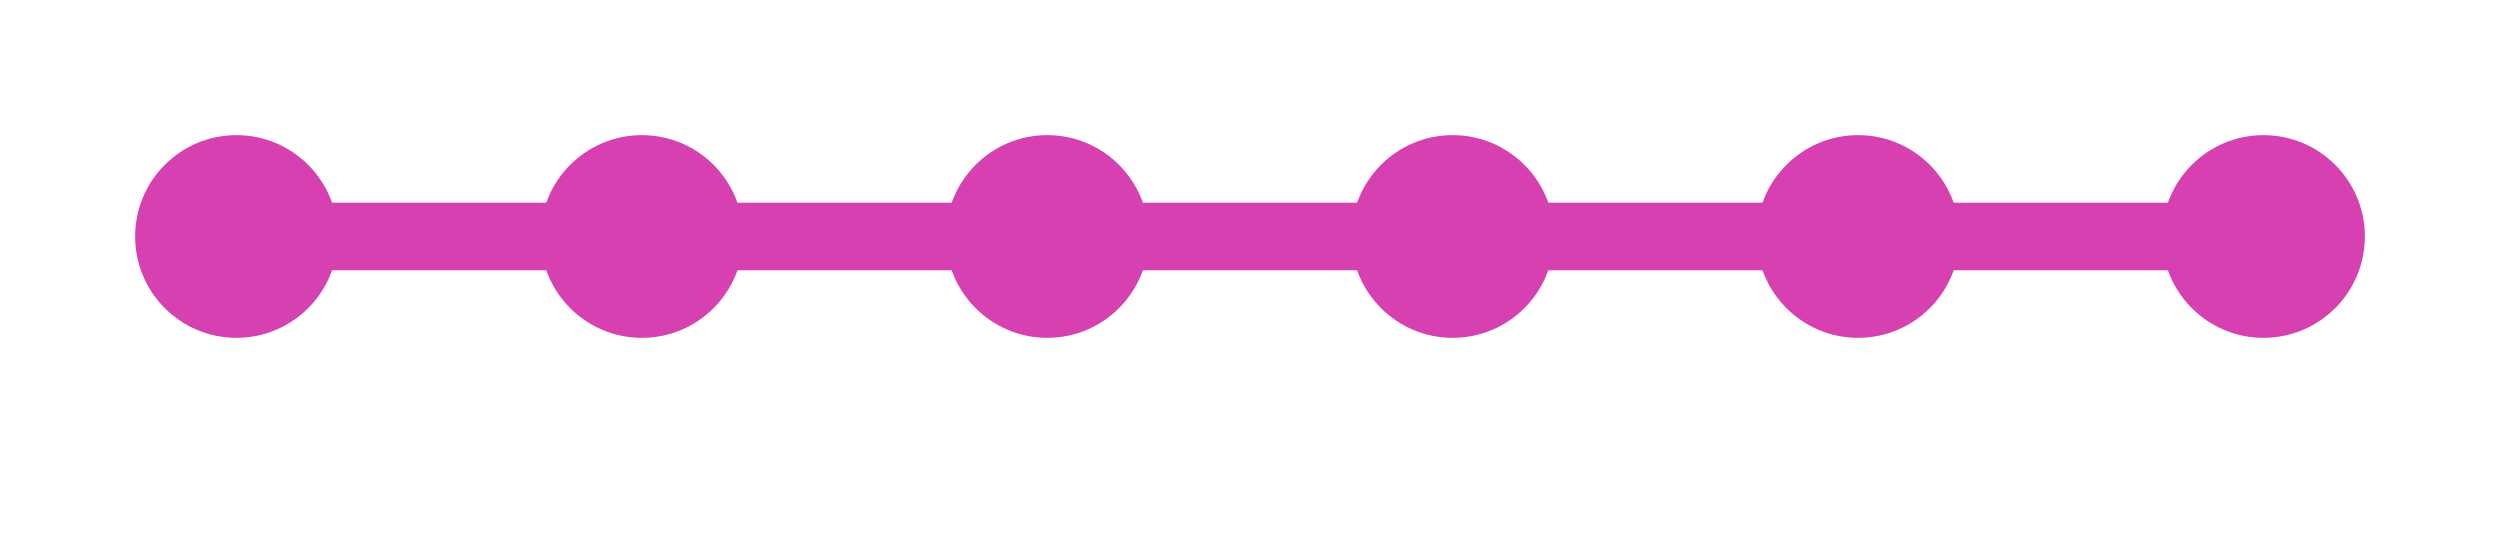 <svg width="37" height="8" viewBox="0 0 37 8" fill="none" xmlns="http://www.w3.org/2000/svg">
<circle cx="3.5" cy="3.5" r="1.5" fill="#D640B0"/>
<circle cx="27.5" cy="3.5" r="1.5" fill="#D640B0"/>
<circle cx="15.5" cy="3.5" r="1.5" fill="#D640B0"/>
<circle cx="9.5" cy="3.5" r="1.5" fill="#D640B0"/>
<circle cx="33.5" cy="3.5" r="1.5" fill="#D640B0"/>
<circle cx="21.5" cy="3.5" r="1.5" fill="#D640B0"/>
<line x1="4" y1="3.5" x2="33" y2="3.5" stroke="#D640B0"/>
</svg>
